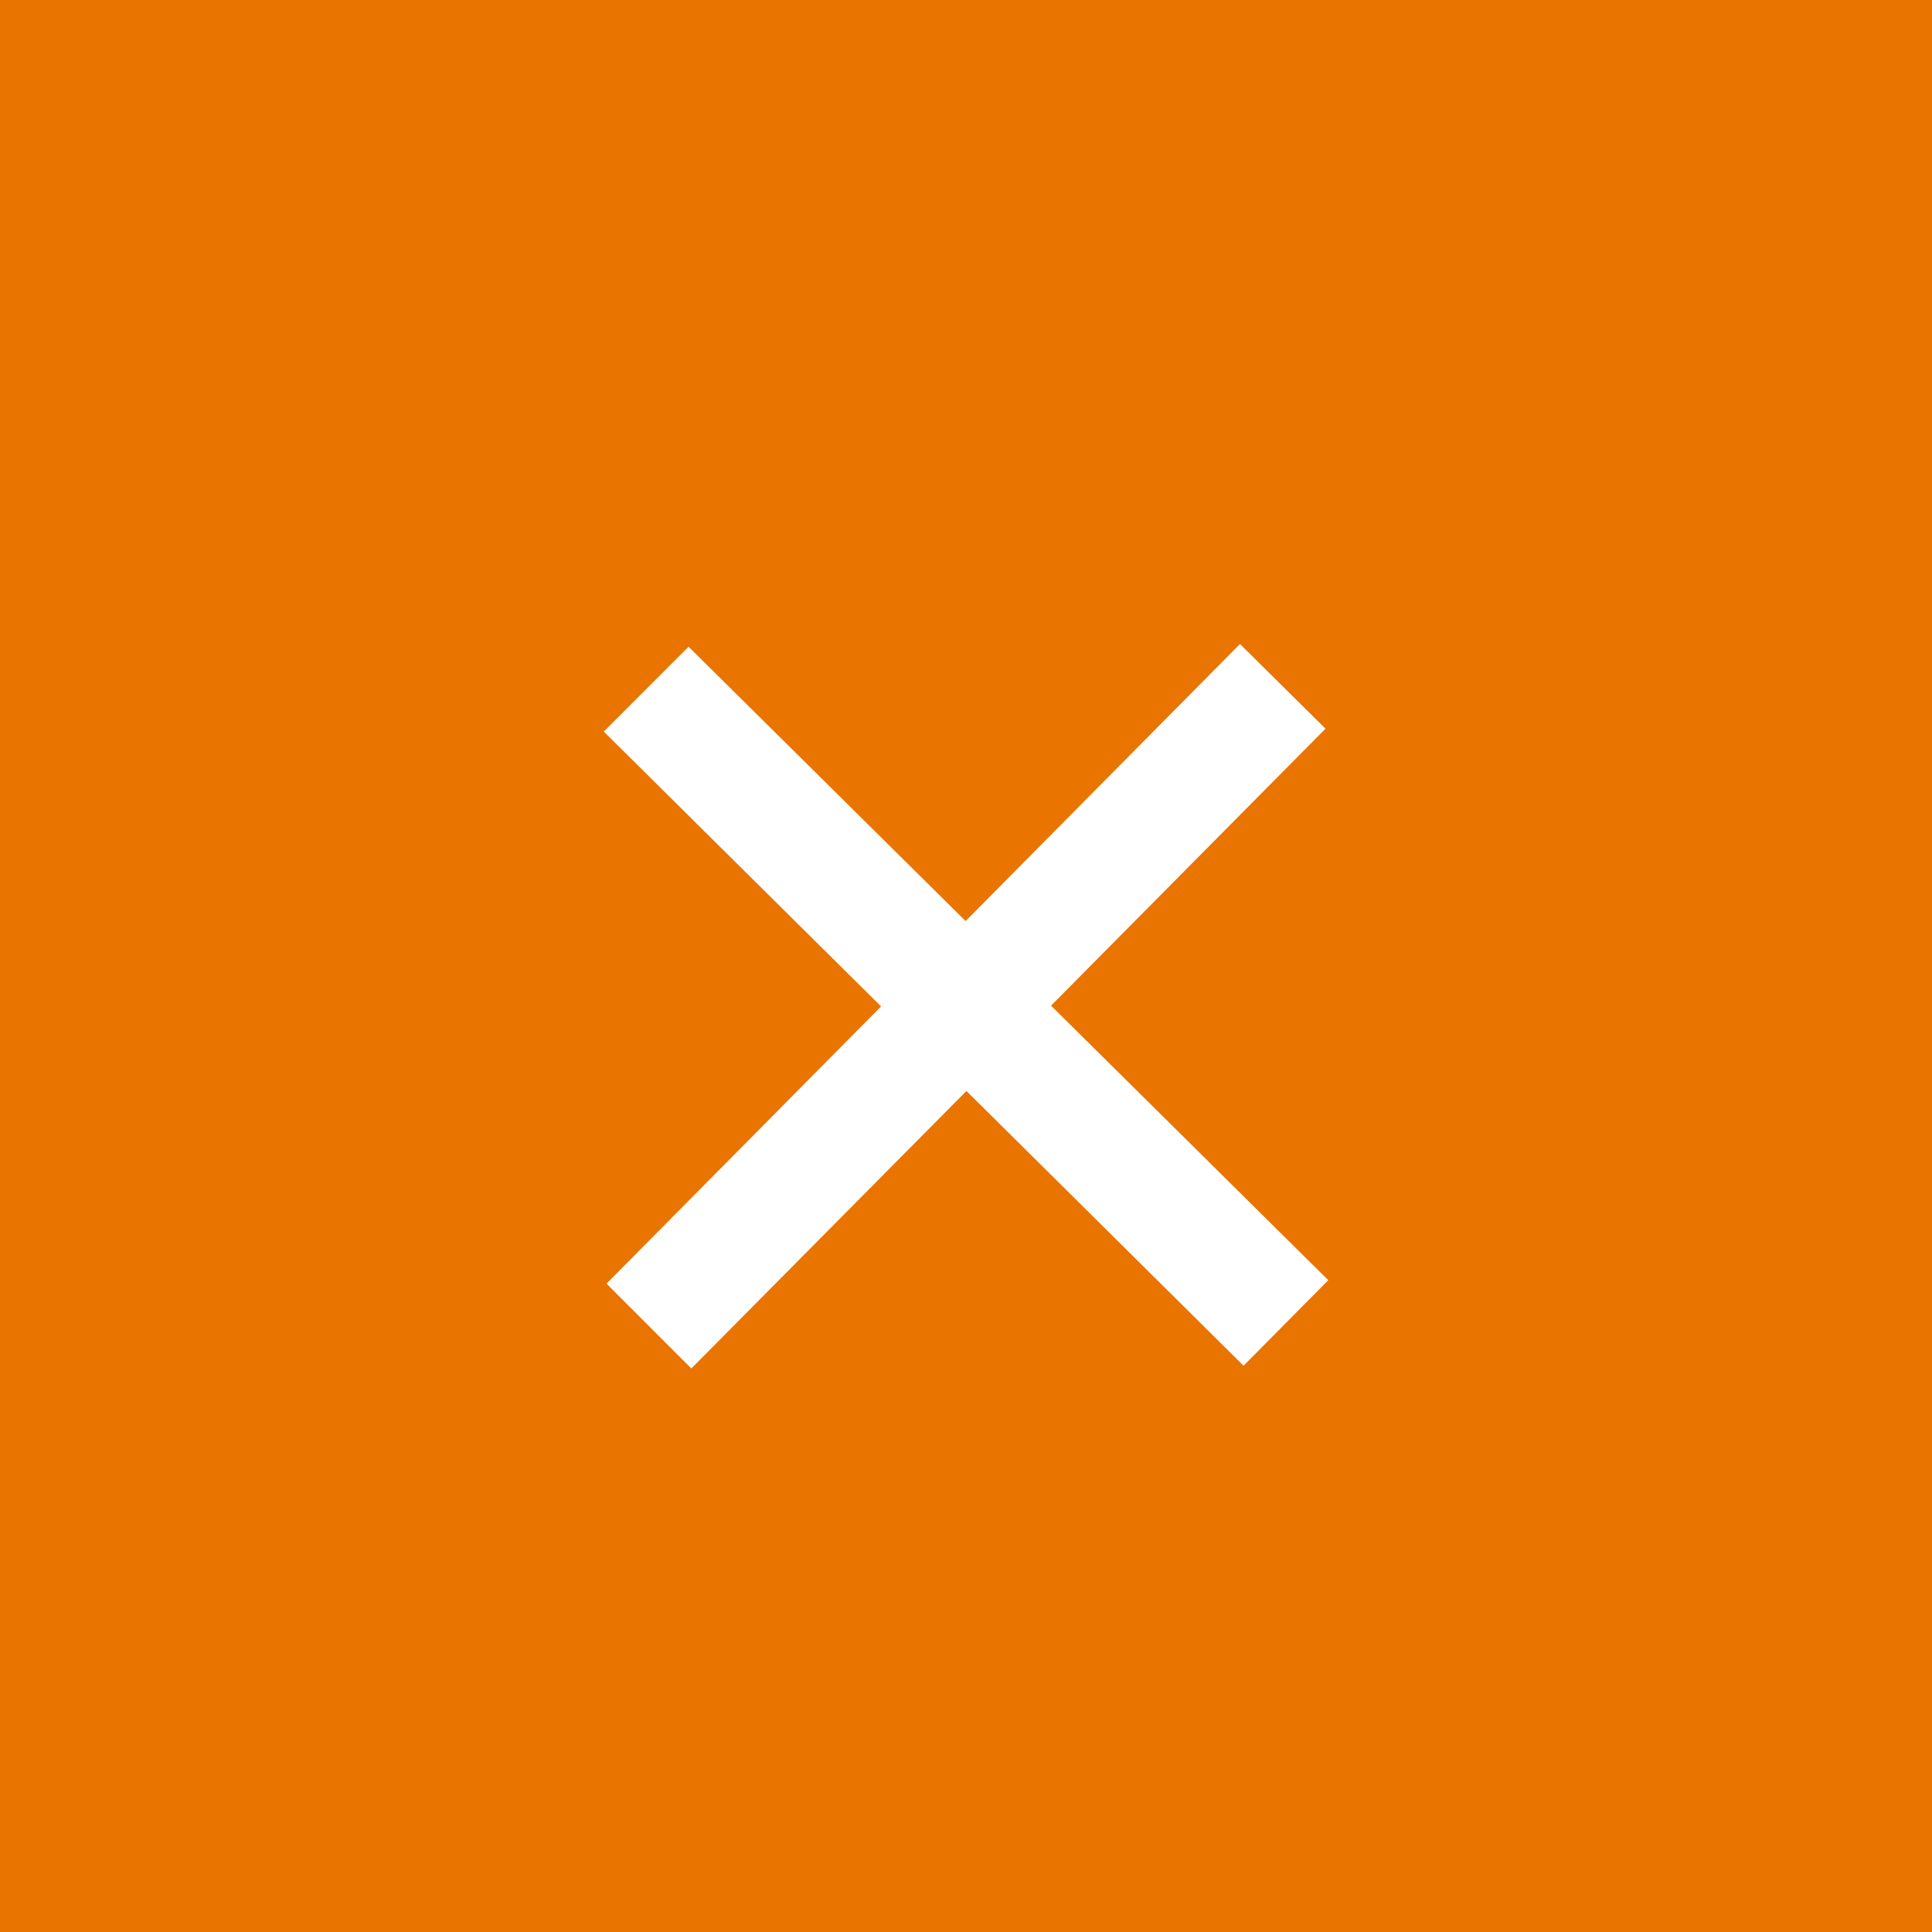 <svg height="48" viewBox="0 0 48 48" width="48" xmlns="http://www.w3.org/2000/svg"><g fill="none" fill-rule="evenodd"><path d="m0 0h48v48h-48z" fill="#e97400"/><path d="m30.807 16-6.817 6.884-6.882-6.816-2.107 2.108 6.889 6.828-6.821 6.888 2.107 2.107 6.835-6.894 6.885 6.826 2.105-2.125-6.888-6.821 6.819-6.881z" fill="#fff"/></g></svg>
